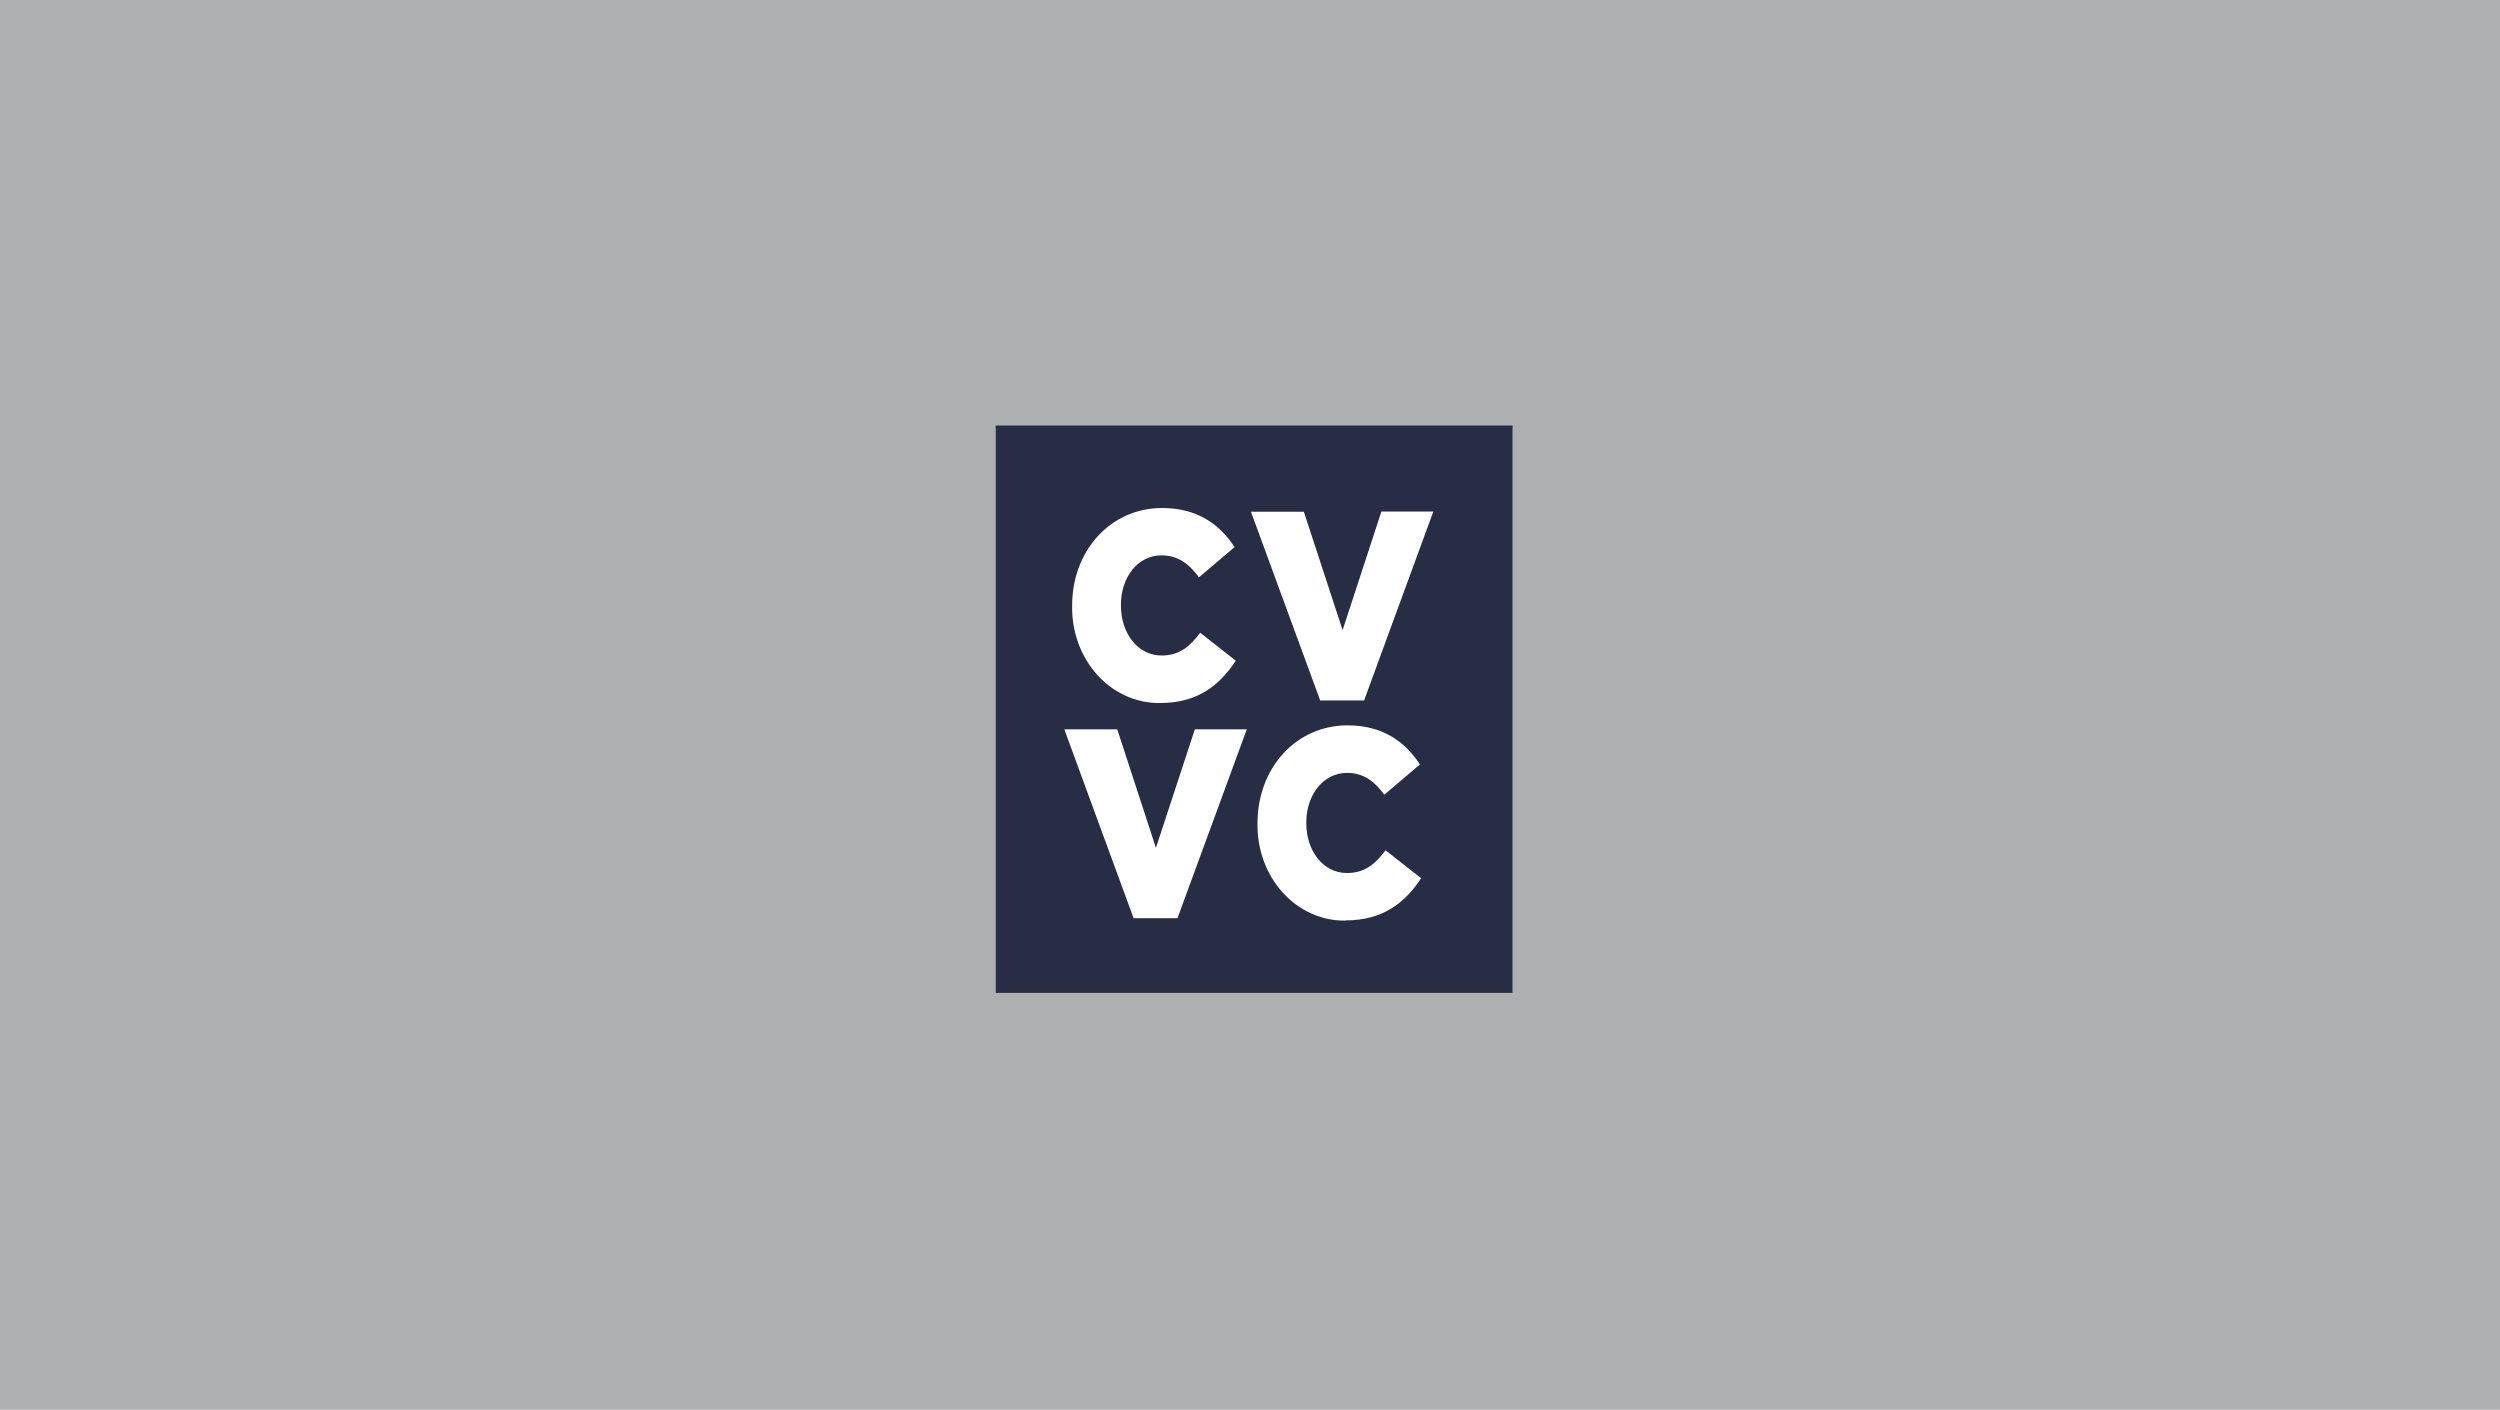 <svg width="282" height="159" viewBox="0 0 282 159" fill="none" xmlns="http://www.w3.org/2000/svg">
<rect x="0" y="0" width="282" height="159" fill="#808080" stroke="none"/>
<g clip-path="url(#clip0_7694_283)">
<rect width="283" height="159" fill="#F2F6FB" fill-opacity="0.4"/>
<g clip-path="url(#clip1_7694_283)">
<path d="M170.625 48.32H112.311V112H170.625V48.32Z" fill="white"/>
<path d="M112.311 48V112H170.625V48H112.311ZM120.939 68.292C120.939 62.132 125.257 57.303 131.087 57.303C135.023 57.303 137.554 59.106 139.259 61.713L135.241 65.122C134.144 63.616 132.879 62.646 131.034 62.646C128.334 62.624 126.44 65.135 126.44 68.21V68.292C126.44 71.448 128.338 73.942 131.034 73.942C133.043 73.942 134.226 72.914 135.381 71.371L139.395 74.528C137.583 77.274 135.134 79.299 130.869 79.299C129.554 79.322 128.249 79.053 127.03 78.509C125.812 77.965 124.706 77.157 123.779 76.133C122.852 75.109 122.123 73.891 121.635 72.55C121.147 71.21 120.91 69.775 120.939 68.332V68.292ZM132.821 103.572H127.87L120.055 82.27H126.025L130.389 95.636L134.777 82.27H140.636L132.821 103.572ZM151.778 103.843C150.464 103.865 149.16 103.597 147.942 103.054C146.725 102.511 145.62 101.704 144.693 100.682C143.766 99.659 143.036 98.443 142.547 97.104C142.058 95.765 141.821 94.332 141.848 92.89V92.831C141.848 86.671 146.166 81.82 151.996 81.82C155.932 81.82 158.463 83.623 160.168 86.23L156.15 89.643C155.041 88.132 153.808 87.181 151.943 87.181C149.247 87.181 147.349 89.688 147.349 92.768V92.831C147.349 95.988 149.247 98.477 151.943 98.477C153.952 98.477 155.135 97.449 156.29 95.911L160.304 99.067C158.492 101.796 156.043 103.82 151.778 103.82V103.843ZM153.87 79.01H148.915L141.108 57.727H147.074L151.446 71.078L155.821 57.704H161.68L153.87 79.01Z" fill="#282D46"/>
</g>
</g>
<defs>
<clipPath id="clip0_7694_283">
<rect width="282" height="159" fill="white"/>
</clipPath>
<clipPath id="clip1_7694_283">
<rect width="59" height="64" fill="white" transform="translate(112 48)"/>
</clipPath>
</defs>
</svg>
